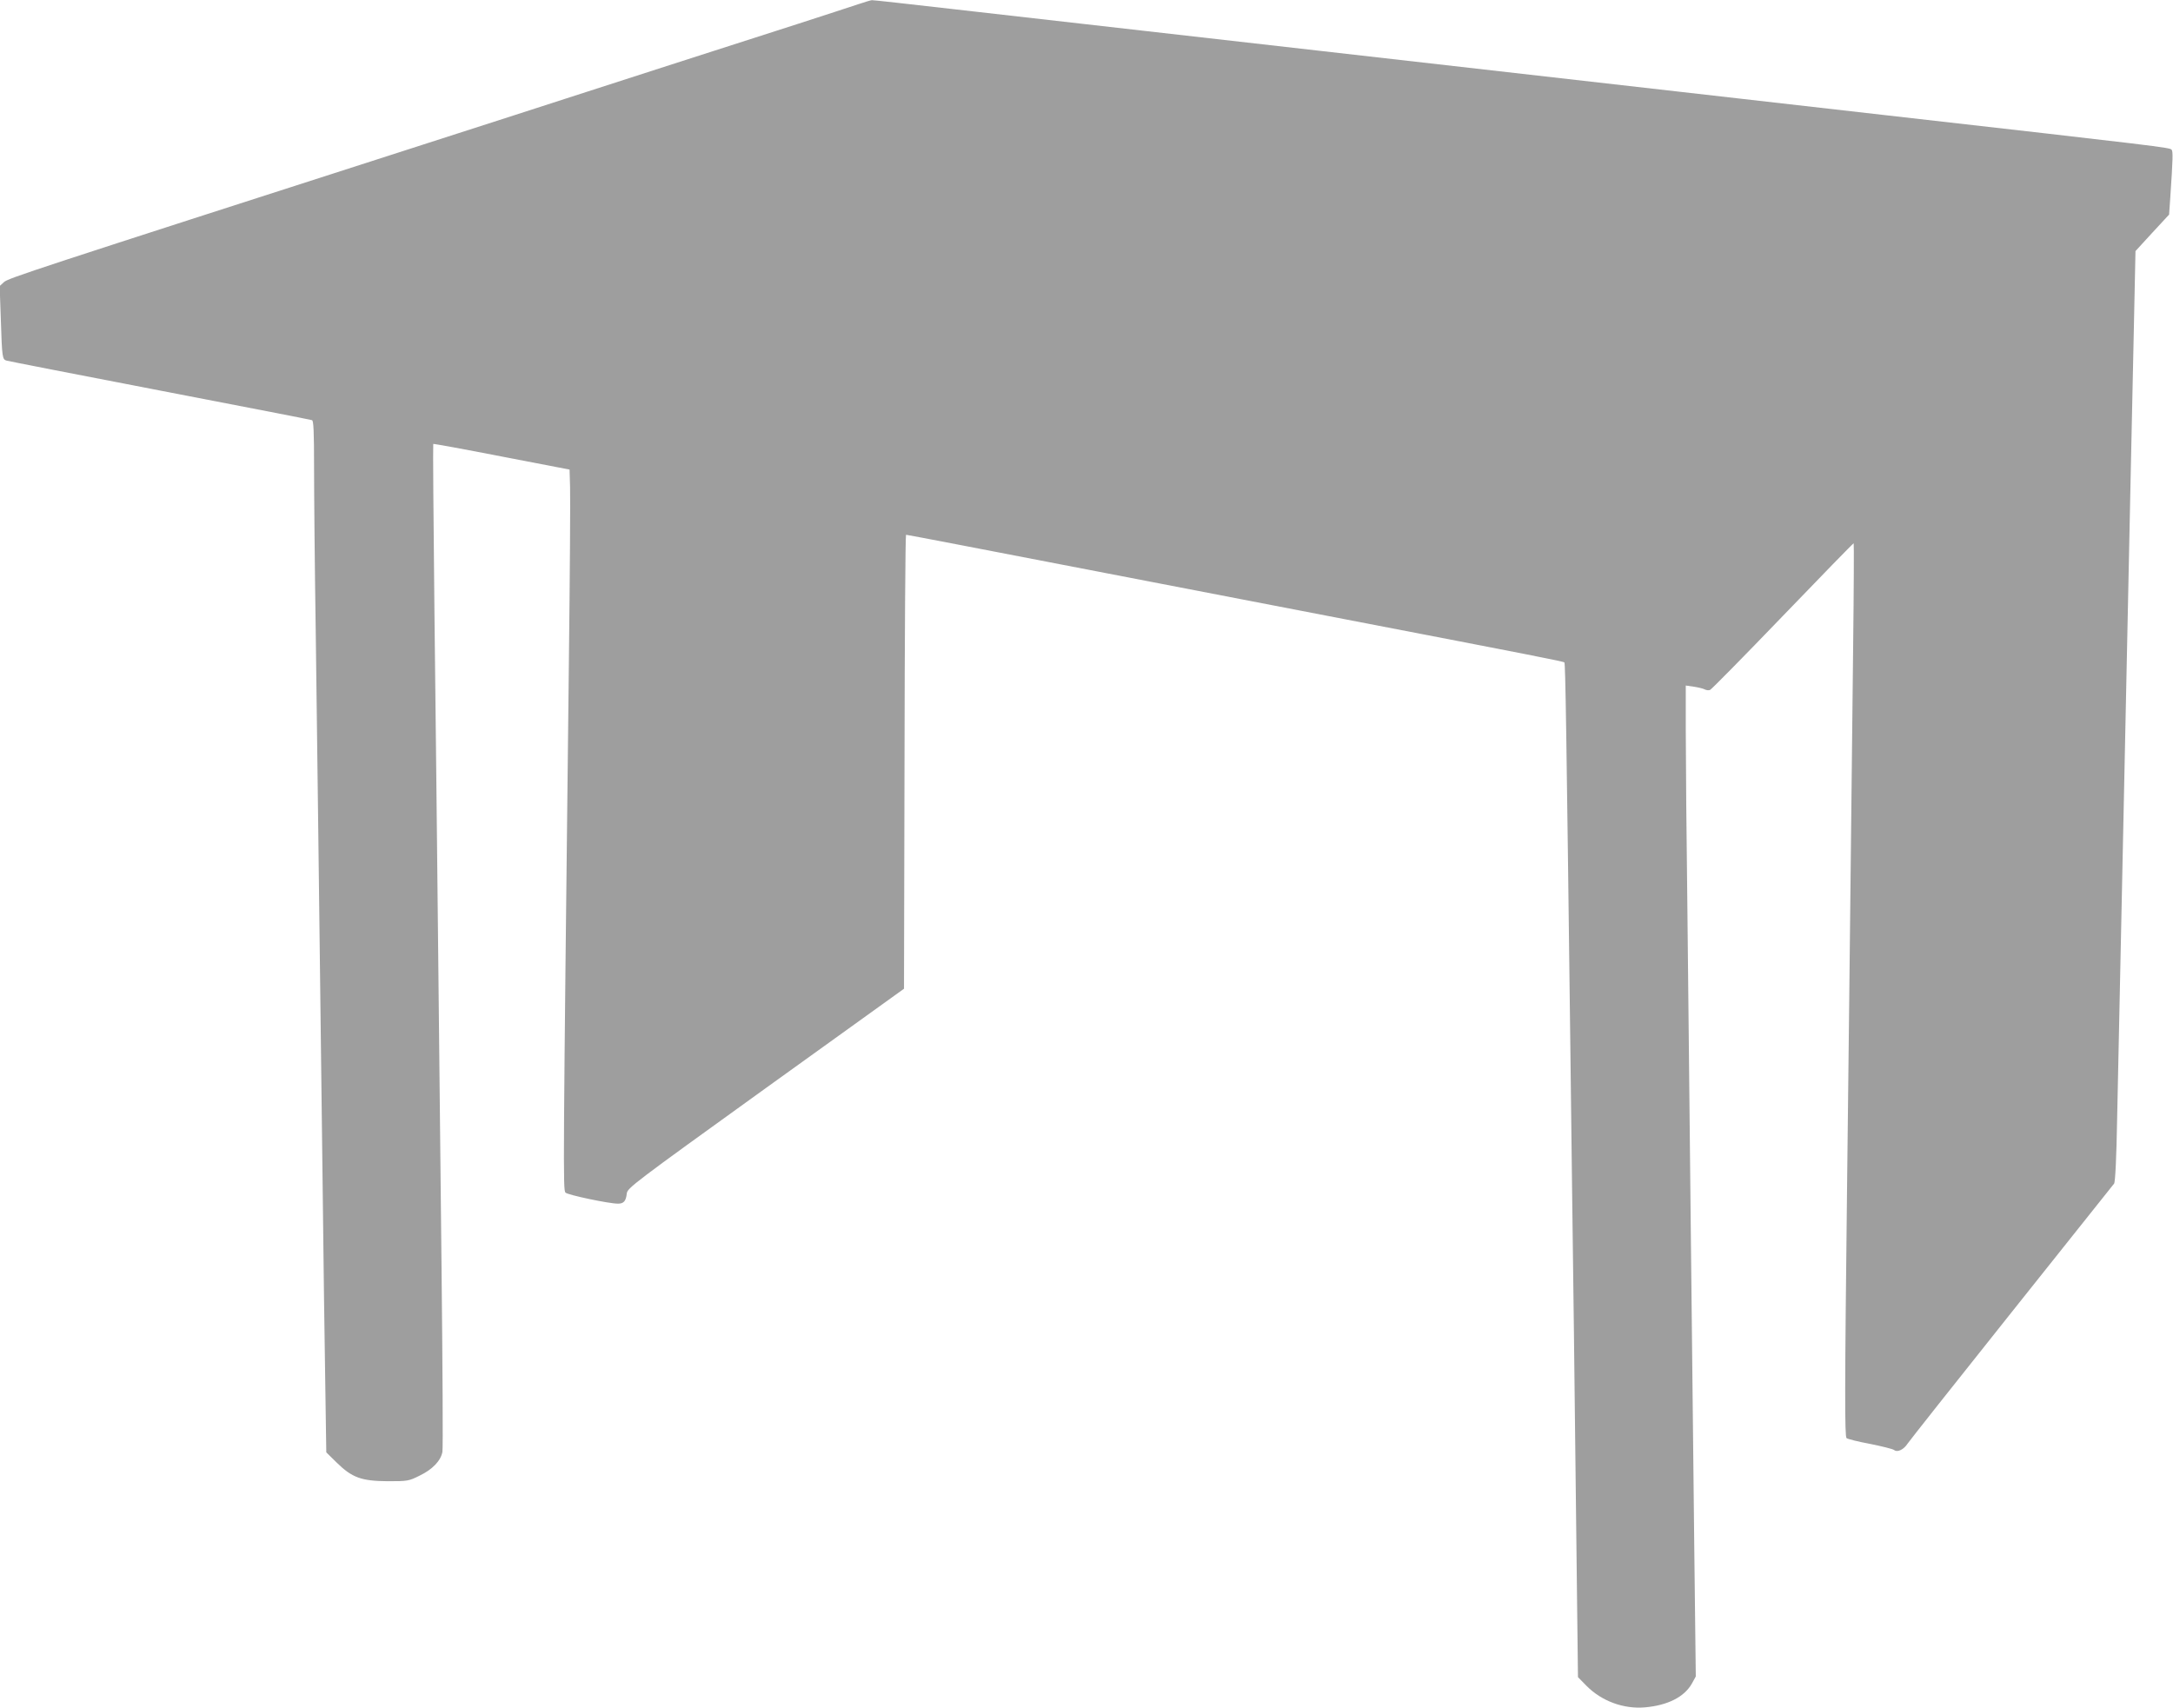 <?xml version="1.0" standalone="no"?>
<!DOCTYPE svg PUBLIC "-//W3C//DTD SVG 20010904//EN"
 "http://www.w3.org/TR/2001/REC-SVG-20010904/DTD/svg10.dtd">
<svg version="1.0" xmlns="http://www.w3.org/2000/svg"
 width="1280pt" height="1006pt" viewBox="0 0 1280 1006"
 preserveAspectRatio="xMidYMid meet">
<g transform="translate(0,1006) scale(0.1,-0.1)"
fill="#9e9e9e" stroke="none">
<path d="M5055 10035 c-38 -13 -196 -64 -350 -114 -359 -115 -1176 -378 -1370
-441 -82 -27 -465 -150 -850 -274 -2310 -743 -2438 -785 -2462 -808 l-25 -23
7 -200 c7 -221 9 -232 33 -239 9 -3 415 -82 902 -176 487 -94 891 -172 898
-175 9 -3 12 -68 12 -277 0 -150 4 -592 10 -983 9 -672 17 -1347 40 -3205 5
-443 12 -987 16 -1210 l6 -405 62 -61 c90 -88 145 -108 301 -109 116 0 123 1
187 33 75 36 125 88 134 140 4 18 1 502 -5 1075 -6 573 -16 1461 -21 1972 -5
512 -15 1370 -21 1908 -6 538 -9 980 -7 982 2 2 183 -31 403 -74 l400 -77 3
-104 c2 -58 -1 -521 -7 -1030 -34 -3010 -35 -3110 -20 -3125 14 -14 256 -65
309 -65 34 0 47 15 52 59 3 33 35 57 818 621 l815 586 3 1337 c1 735 5 1337 9
1337 7 0 387 -73 1458 -280 253 -49 766 -148 1140 -220 1095 -211 1275 -246
1280 -252 6 -5 12 -399 35 -2258 5 -448 15 -1202 21 -1675 6 -473 13 -1126 17
-1452 l7 -592 50 -51 c89 -90 218 -138 345 -127 135 12 233 62 277 142 l22 40
-9 765 c-5 421 -14 1242 -20 1825 -6 583 -15 1434 -20 1890 -6 457 -10 949
-10 1094 l0 263 48 -7 c26 -4 55 -11 64 -16 9 -5 23 -6 31 -3 8 3 200 198 428
435 227 236 415 429 418 429 2 0 1 -269 -3 -597 -22 -2013 -27 -2431 -36
-3203 -14 -1197 -14 -1460 -3 -1471 5 -5 67 -21 138 -34 70 -14 134 -30 142
-36 19 -16 57 2 80 38 10 15 285 363 612 773 327 410 599 751 604 758 7 9 14
155 18 385 9 415 24 1145 39 1847 26 1220 30 1439 40 1905 6 275 15 693 20
928 l9 428 99 108 99 107 7 100 c16 238 16 270 8 282 -9 13 -69 20 -1672 202
-437 50 -991 113 -1230 140 -239 27 -714 81 -1055 120 -341 39 -816 93 -1055
120 -239 27 -714 81 -1055 120 -341 39 -835 95 -1099 125 -263 30 -484 55
-490 54 -6 0 -42 -11 -81 -24z"/>
</g>
</svg>
